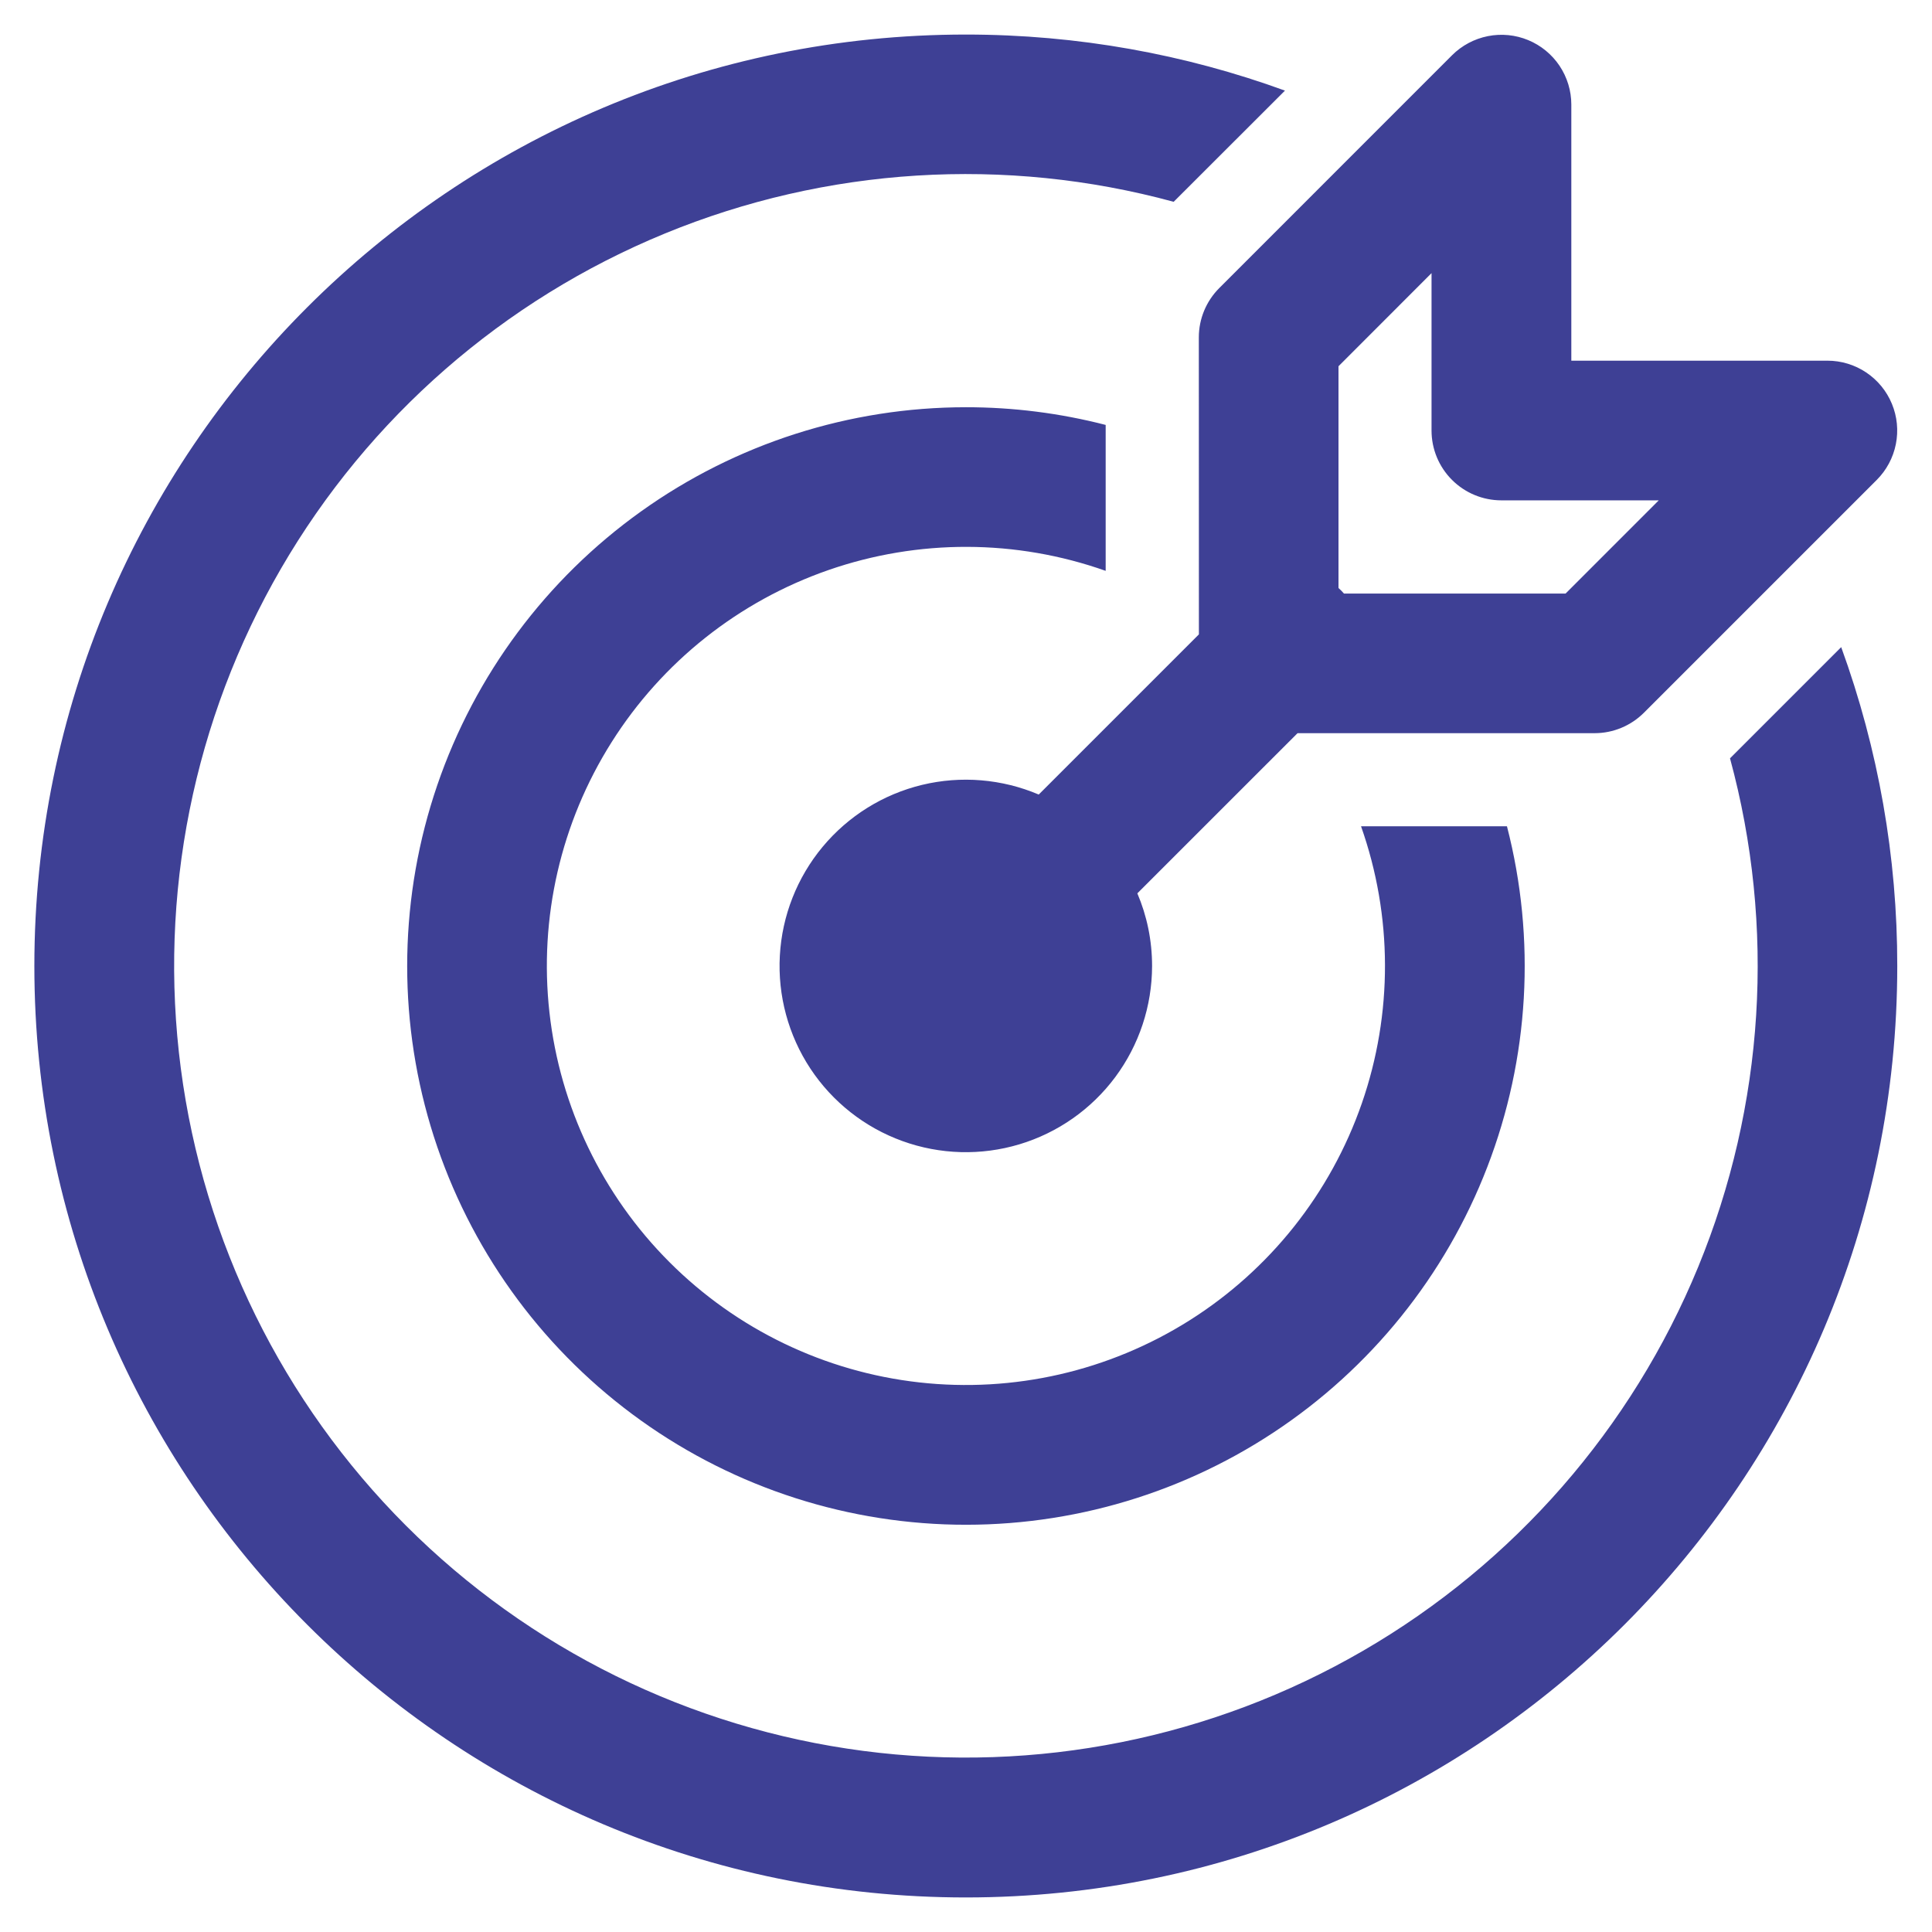 <?xml version="1.0" encoding="UTF-8"?>
<svg xmlns="http://www.w3.org/2000/svg" width="51" height="51" viewBox="0 0 51 51" fill="none">
  <path d="M25.495 0.912C28.455 0.912 31.292 1.435 33.92 2.392L30.982 5.327C26.536 4.118 21.815 4.412 17.554 6.163C13.292 7.914 9.729 11.024 7.417 15.01C5.106 18.995 4.176 23.633 4.773 28.202C5.37 32.77 7.459 37.014 10.716 40.272C13.974 43.53 18.216 45.621 22.785 46.219C27.353 46.817 31.991 45.889 35.977 43.579C39.964 41.269 43.075 37.707 44.827 33.446C46.58 29.185 46.876 24.464 45.668 20.018L48.603 17.083C49.585 19.78 50.086 22.629 50.083 25.5C50.083 39.08 39.075 50.088 25.495 50.088C11.915 50.088 0.907 39.08 0.907 25.5C0.907 11.92 11.915 0.912 25.495 0.912ZM25.495 10.75C26.741 10.749 27.981 10.906 29.187 11.217V15.069C26.822 14.232 24.242 14.225 21.872 15.047C19.501 15.87 17.48 17.474 16.142 19.596C14.803 21.718 14.225 24.232 14.504 26.726C14.782 29.22 15.9 31.545 17.674 33.319C19.448 35.094 21.773 36.213 24.266 36.492C26.76 36.771 29.274 36.195 31.397 34.857C33.52 33.519 35.124 31.499 35.948 29.128C36.771 26.758 36.764 24.178 35.928 21.812H39.78C40.549 24.791 40.368 27.936 39.261 30.806C38.155 33.676 36.178 36.129 33.609 37.82C31.04 39.512 28.006 40.357 24.932 40.239C21.858 40.121 18.898 39.044 16.466 37.16C14.034 35.277 12.252 32.679 11.369 29.733C10.486 26.786 10.547 23.637 11.543 20.726C12.538 17.816 14.419 15.289 16.922 13.5C19.424 11.711 22.424 10.75 25.5 10.75H25.495ZM30.412 25.5C30.411 26.557 30.07 27.585 29.44 28.433C28.809 29.281 27.922 29.903 26.91 30.207C25.898 30.511 24.815 30.481 23.821 30.121C22.828 29.762 21.976 29.091 21.393 28.21C20.811 27.328 20.527 26.282 20.586 25.227C20.644 24.172 21.041 23.164 21.717 22.352C22.393 21.54 23.313 20.967 24.34 20.719C25.368 20.471 26.448 20.561 27.42 20.974L31.648 16.746L31.646 8.906C31.646 8.417 31.841 7.949 32.187 7.603L38.332 1.457C38.59 1.2 38.919 1.025 39.276 0.954C39.633 0.883 40.004 0.919 40.341 1.059C40.677 1.198 40.965 1.434 41.168 1.737C41.37 2.04 41.479 2.396 41.479 2.76V9.521H48.239C48.604 9.521 48.96 9.629 49.263 9.832C49.566 10.035 49.802 10.322 49.941 10.659C50.081 10.996 50.117 11.366 50.046 11.724C49.975 12.081 49.8 12.41 49.542 12.668L43.397 18.813C43.051 19.159 42.583 19.354 42.094 19.354H34.252L30.023 23.582C30.274 24.172 30.412 24.819 30.412 25.5ZM41.329 15.667L43.787 13.208H39.633C39.144 13.208 38.675 13.014 38.329 12.668C37.983 12.322 37.789 11.854 37.789 11.365V7.21L35.333 9.668V15.522C35.385 15.568 35.433 15.617 35.478 15.669H41.329V15.667Z" fill="#3E4095"></path>
</svg>
